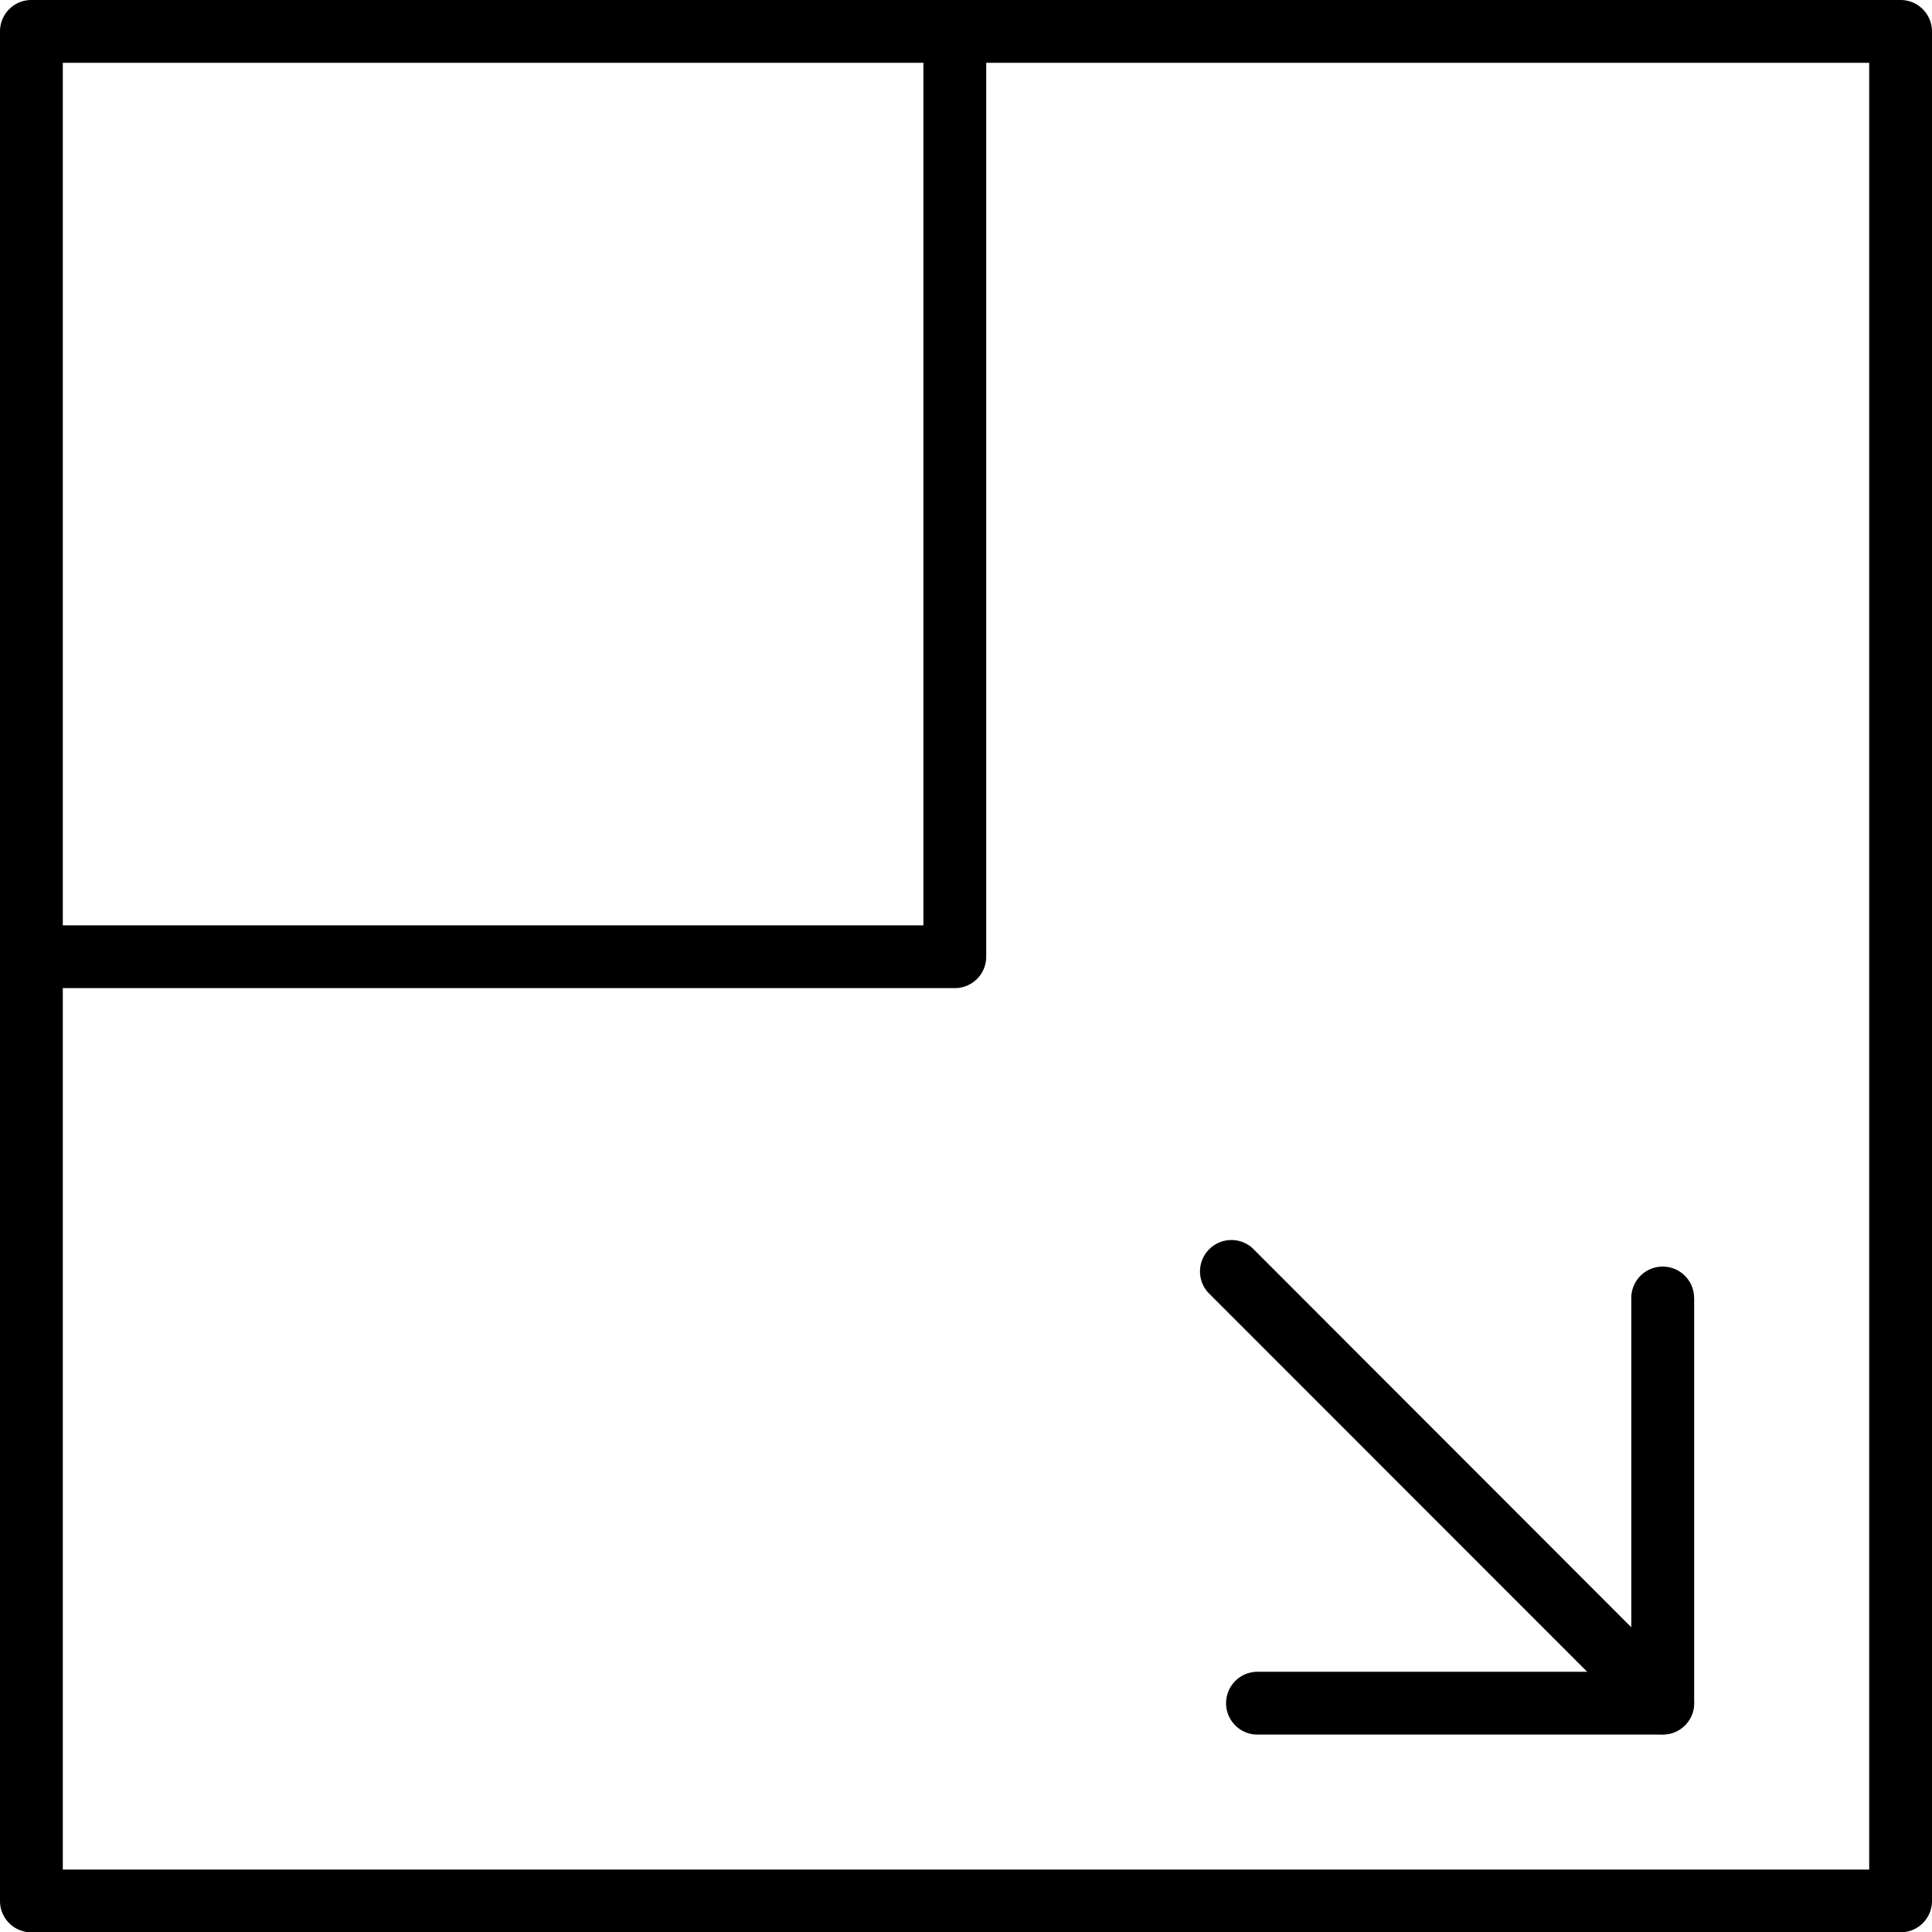 <svg id="Raggruppa_52" data-name="Raggruppa 52" xmlns="http://www.w3.org/2000/svg" width="28.333" height="28.333" viewBox="0 0 28.333 28.333">
  <g id="Raggruppa_48" data-name="Raggruppa 48" transform="translate(0 0)">
    <g id="Raggruppa_46" data-name="Raggruppa 46">
      <path id="Tracciato_51" data-name="Tracciato 51" d="M38.035,38.5H10.622a.46.46,0,0,1-.46-.46V10.622a.46.46,0,0,1,.46-.46H38.035a.461.461,0,0,1,.46.46V38.035A.461.461,0,0,1,38.035,38.5Zm-26.952-.921H37.574V11.083H11.083Z" transform="translate(-10.162 -10.162)"/>
    </g>
    <g id="Raggruppa_47" data-name="Raggruppa 47" transform="translate(0.408 0.436)">
      <path id="Tracciato_52" data-name="Tracciato 52" d="M25.308,25.873H12.173a.46.46,0,1,1,0-.921H24.847V12.278a.46.46,0,0,1,.921,0V25.413A.46.46,0,0,1,25.308,25.873Z" transform="translate(-11.713 -11.818)"/>
    </g>
  </g>
  <g id="Raggruppa_51" data-name="Raggruppa 51" transform="translate(17.581 18.17)">
    <g id="Raggruppa_49" data-name="Raggruppa 49" transform="translate(0.4 0.4)">
      <path id="Tracciato_53" data-name="Tracciato 53" d="M85.359,81.2v5.943a.46.46,0,0,1-.46.46H78.955a.46.46,0,0,1,0-.921h5.482V81.2a.46.46,0,0,1,.921,0Z" transform="translate(-78.495 -80.735)"/>
    </g>
    <g id="Raggruppa_50" data-name="Raggruppa 50">
      <path id="Tracciato_54" data-name="Tracciato 54" d="M84.239,86.019a.46.46,0,0,1-.786.326L77.111,80a.461.461,0,0,1,.651-.651L84.1,85.693A.458.458,0,0,1,84.239,86.019Z" transform="translate(-76.976 -79.216)"/>
    </g>
  </g>
</svg>
